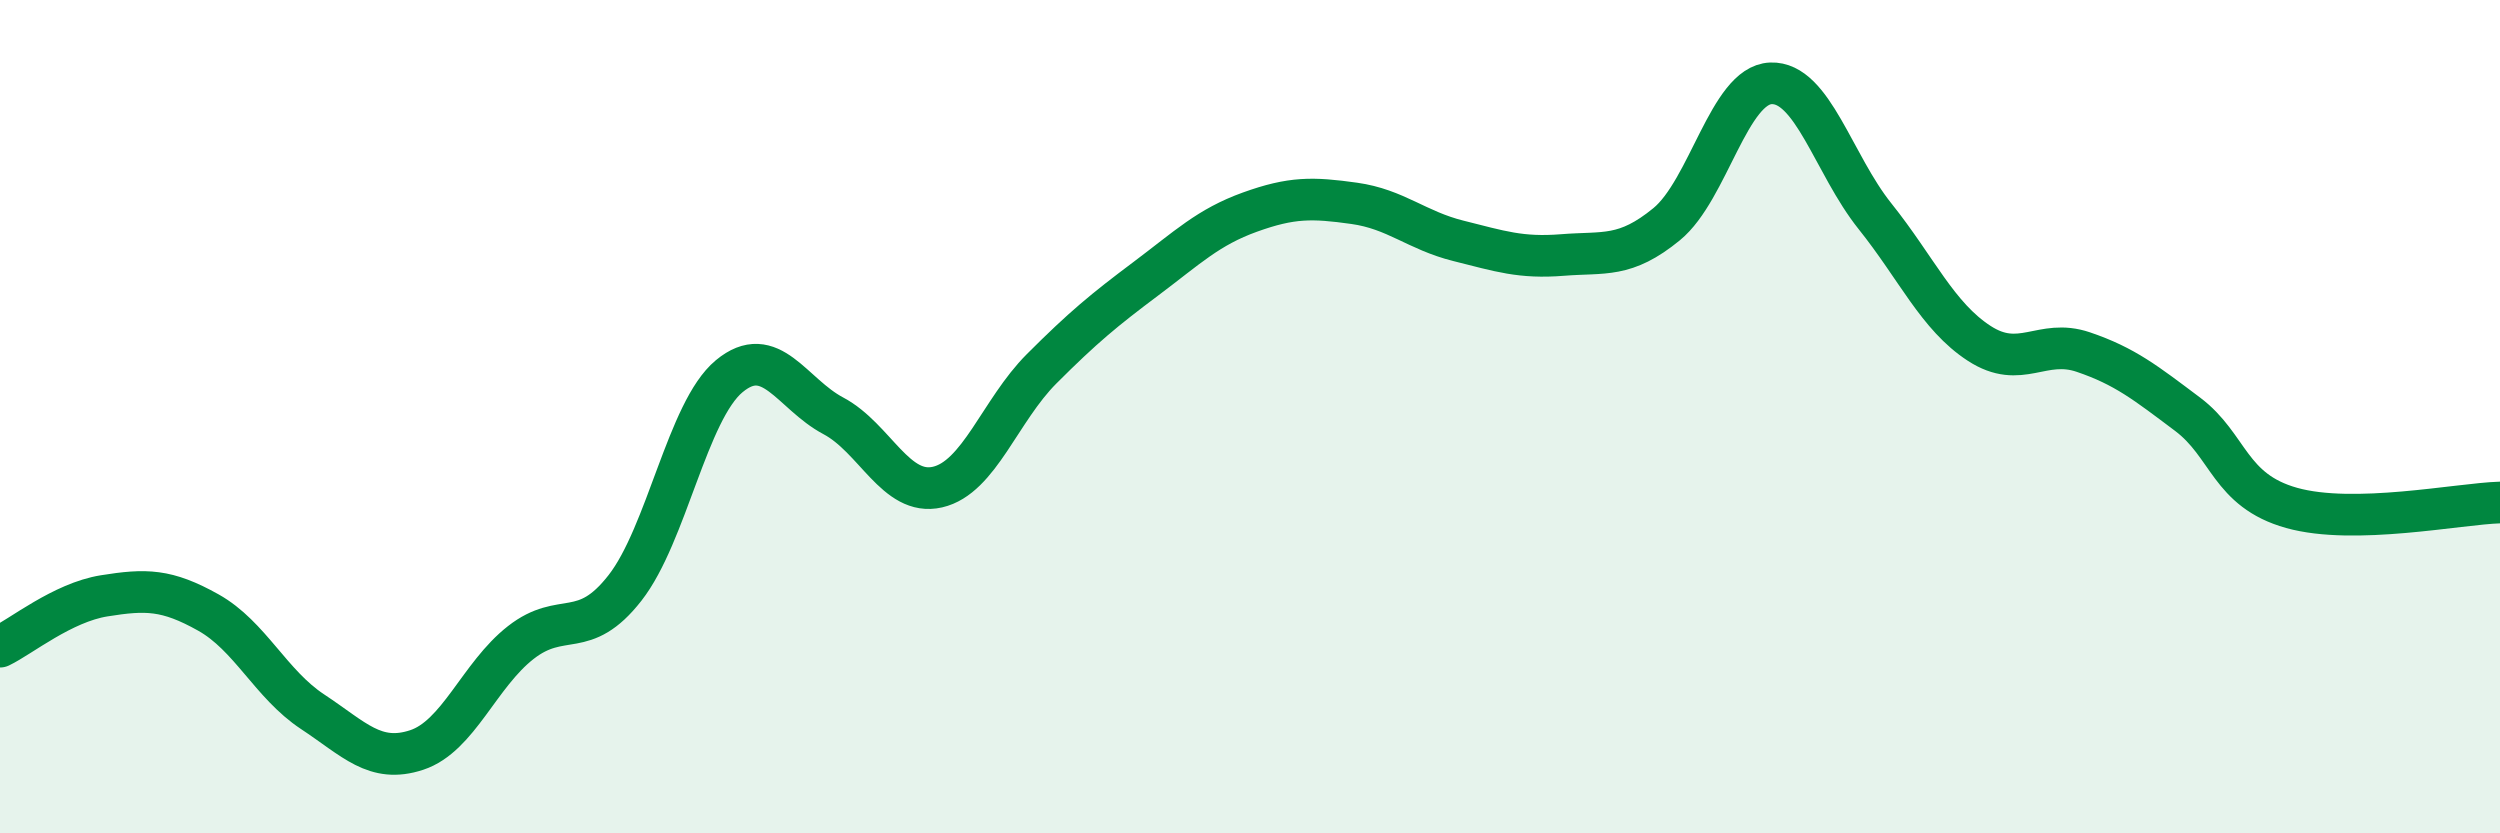 
    <svg width="60" height="20" viewBox="0 0 60 20" xmlns="http://www.w3.org/2000/svg">
      <path
        d="M 0,15.52 C 0.5,15.28 1.5,14.46 2.5,14.3 C 3.5,14.14 4,14.14 5,14.7 C 6,15.26 6.5,16.42 7.5,17.08 C 8.5,17.74 9,18.33 10,18 C 11,17.67 11.5,16.2 12.5,15.42 C 13.5,14.64 14,15.39 15,14.11 C 16,12.83 16.5,9.86 17.5,9.03 C 18.5,8.2 19,9.45 20,9.98 C 21,10.51 21.5,11.92 22.5,11.69 C 23.5,11.46 24,9.85 25,8.85 C 26,7.85 26.5,7.44 27.5,6.69 C 28.5,5.94 29,5.45 30,5.09 C 31,4.73 31.5,4.74 32.5,4.88 C 33.5,5.02 34,5.53 35,5.78 C 36,6.03 36.5,6.2 37.5,6.12 C 38.5,6.04 39,6.2 40,5.38 C 41,4.56 41.5,2.04 42.5,2 C 43.5,1.96 44,3.94 45,5.19 C 46,6.44 46.5,7.59 47.5,8.24 C 48.5,8.89 49,8.11 50,8.45 C 51,8.79 51.5,9.19 52.5,9.94 C 53.5,10.69 53.5,11.77 55,12.19 C 56.5,12.61 59,12.09 60,12.06L60 20L0 20Z"
        fill="#008740"
        opacity="0.1"
        stroke-linecap="round"
        stroke-linejoin="round"
      />
      <path
        d="M 0,15.52 C 0.5,15.28 1.5,14.46 2.5,14.3 C 3.5,14.14 4,14.14 5,14.7 C 6,15.26 6.5,16.42 7.5,17.08 C 8.5,17.74 9,18.33 10,18 C 11,17.67 11.5,16.2 12.5,15.42 C 13.5,14.64 14,15.39 15,14.11 C 16,12.83 16.5,9.86 17.5,9.03 C 18.5,8.2 19,9.45 20,9.98 C 21,10.51 21.5,11.92 22.5,11.69 C 23.5,11.46 24,9.85 25,8.85 C 26,7.85 26.5,7.44 27.5,6.69 C 28.5,5.94 29,5.45 30,5.09 C 31,4.73 31.5,4.74 32.5,4.88 C 33.5,5.02 34,5.53 35,5.78 C 36,6.03 36.5,6.2 37.5,6.12 C 38.5,6.04 39,6.2 40,5.38 C 41,4.56 41.5,2.04 42.5,2 C 43.5,1.96 44,3.94 45,5.19 C 46,6.44 46.5,7.59 47.5,8.24 C 48.5,8.89 49,8.11 50,8.45 C 51,8.79 51.5,9.19 52.5,9.94 C 53.5,10.69 53.5,11.77 55,12.19 C 56.5,12.61 59,12.09 60,12.06"
        stroke="#008740"
        stroke-width="1"
        fill="none"
        stroke-linecap="round"
        stroke-linejoin="round"
      />
    </svg>
  